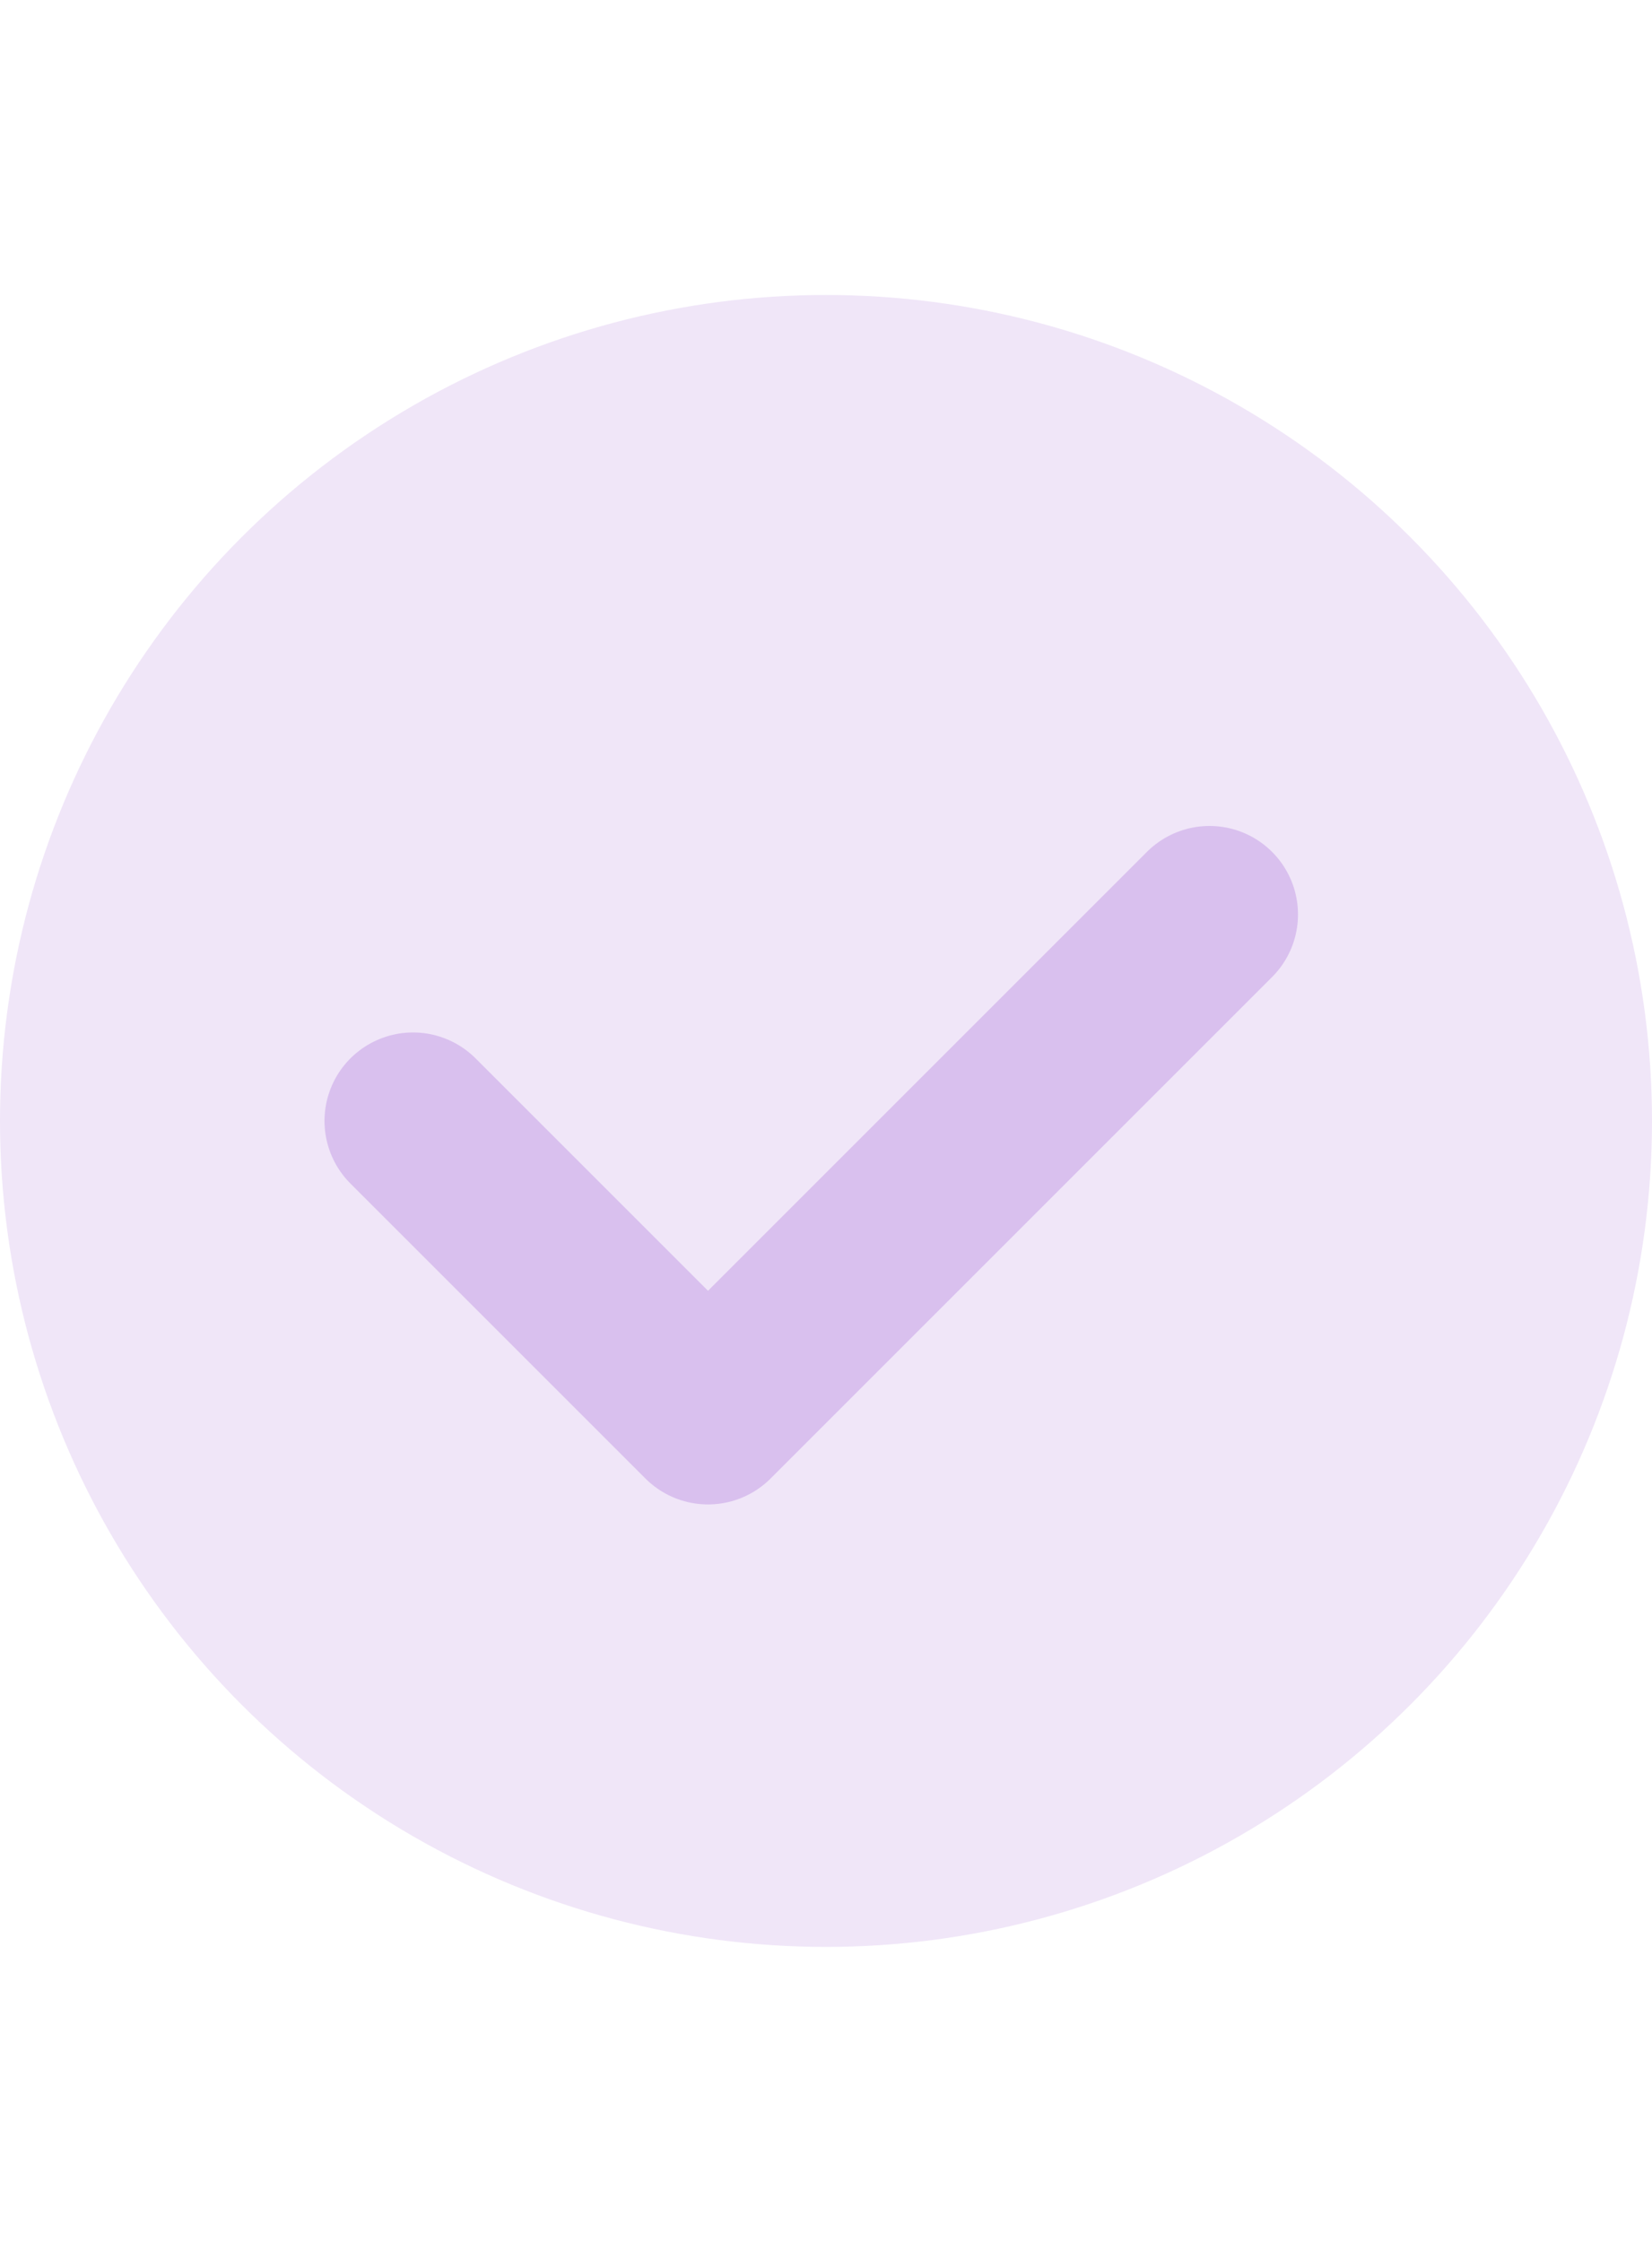<svg width="28" height="38" viewBox="0 0 28 38" fill="none" xmlns="http://www.w3.org/2000/svg">
<circle cx="14" cy="19" r="14" fill="#F0E6F8"/>
<path d="M7 19L12 24L20.5 15.5" stroke="#D9C0EE" stroke-width="3" stroke-linecap="round" stroke-linejoin="round"/>
</svg>
